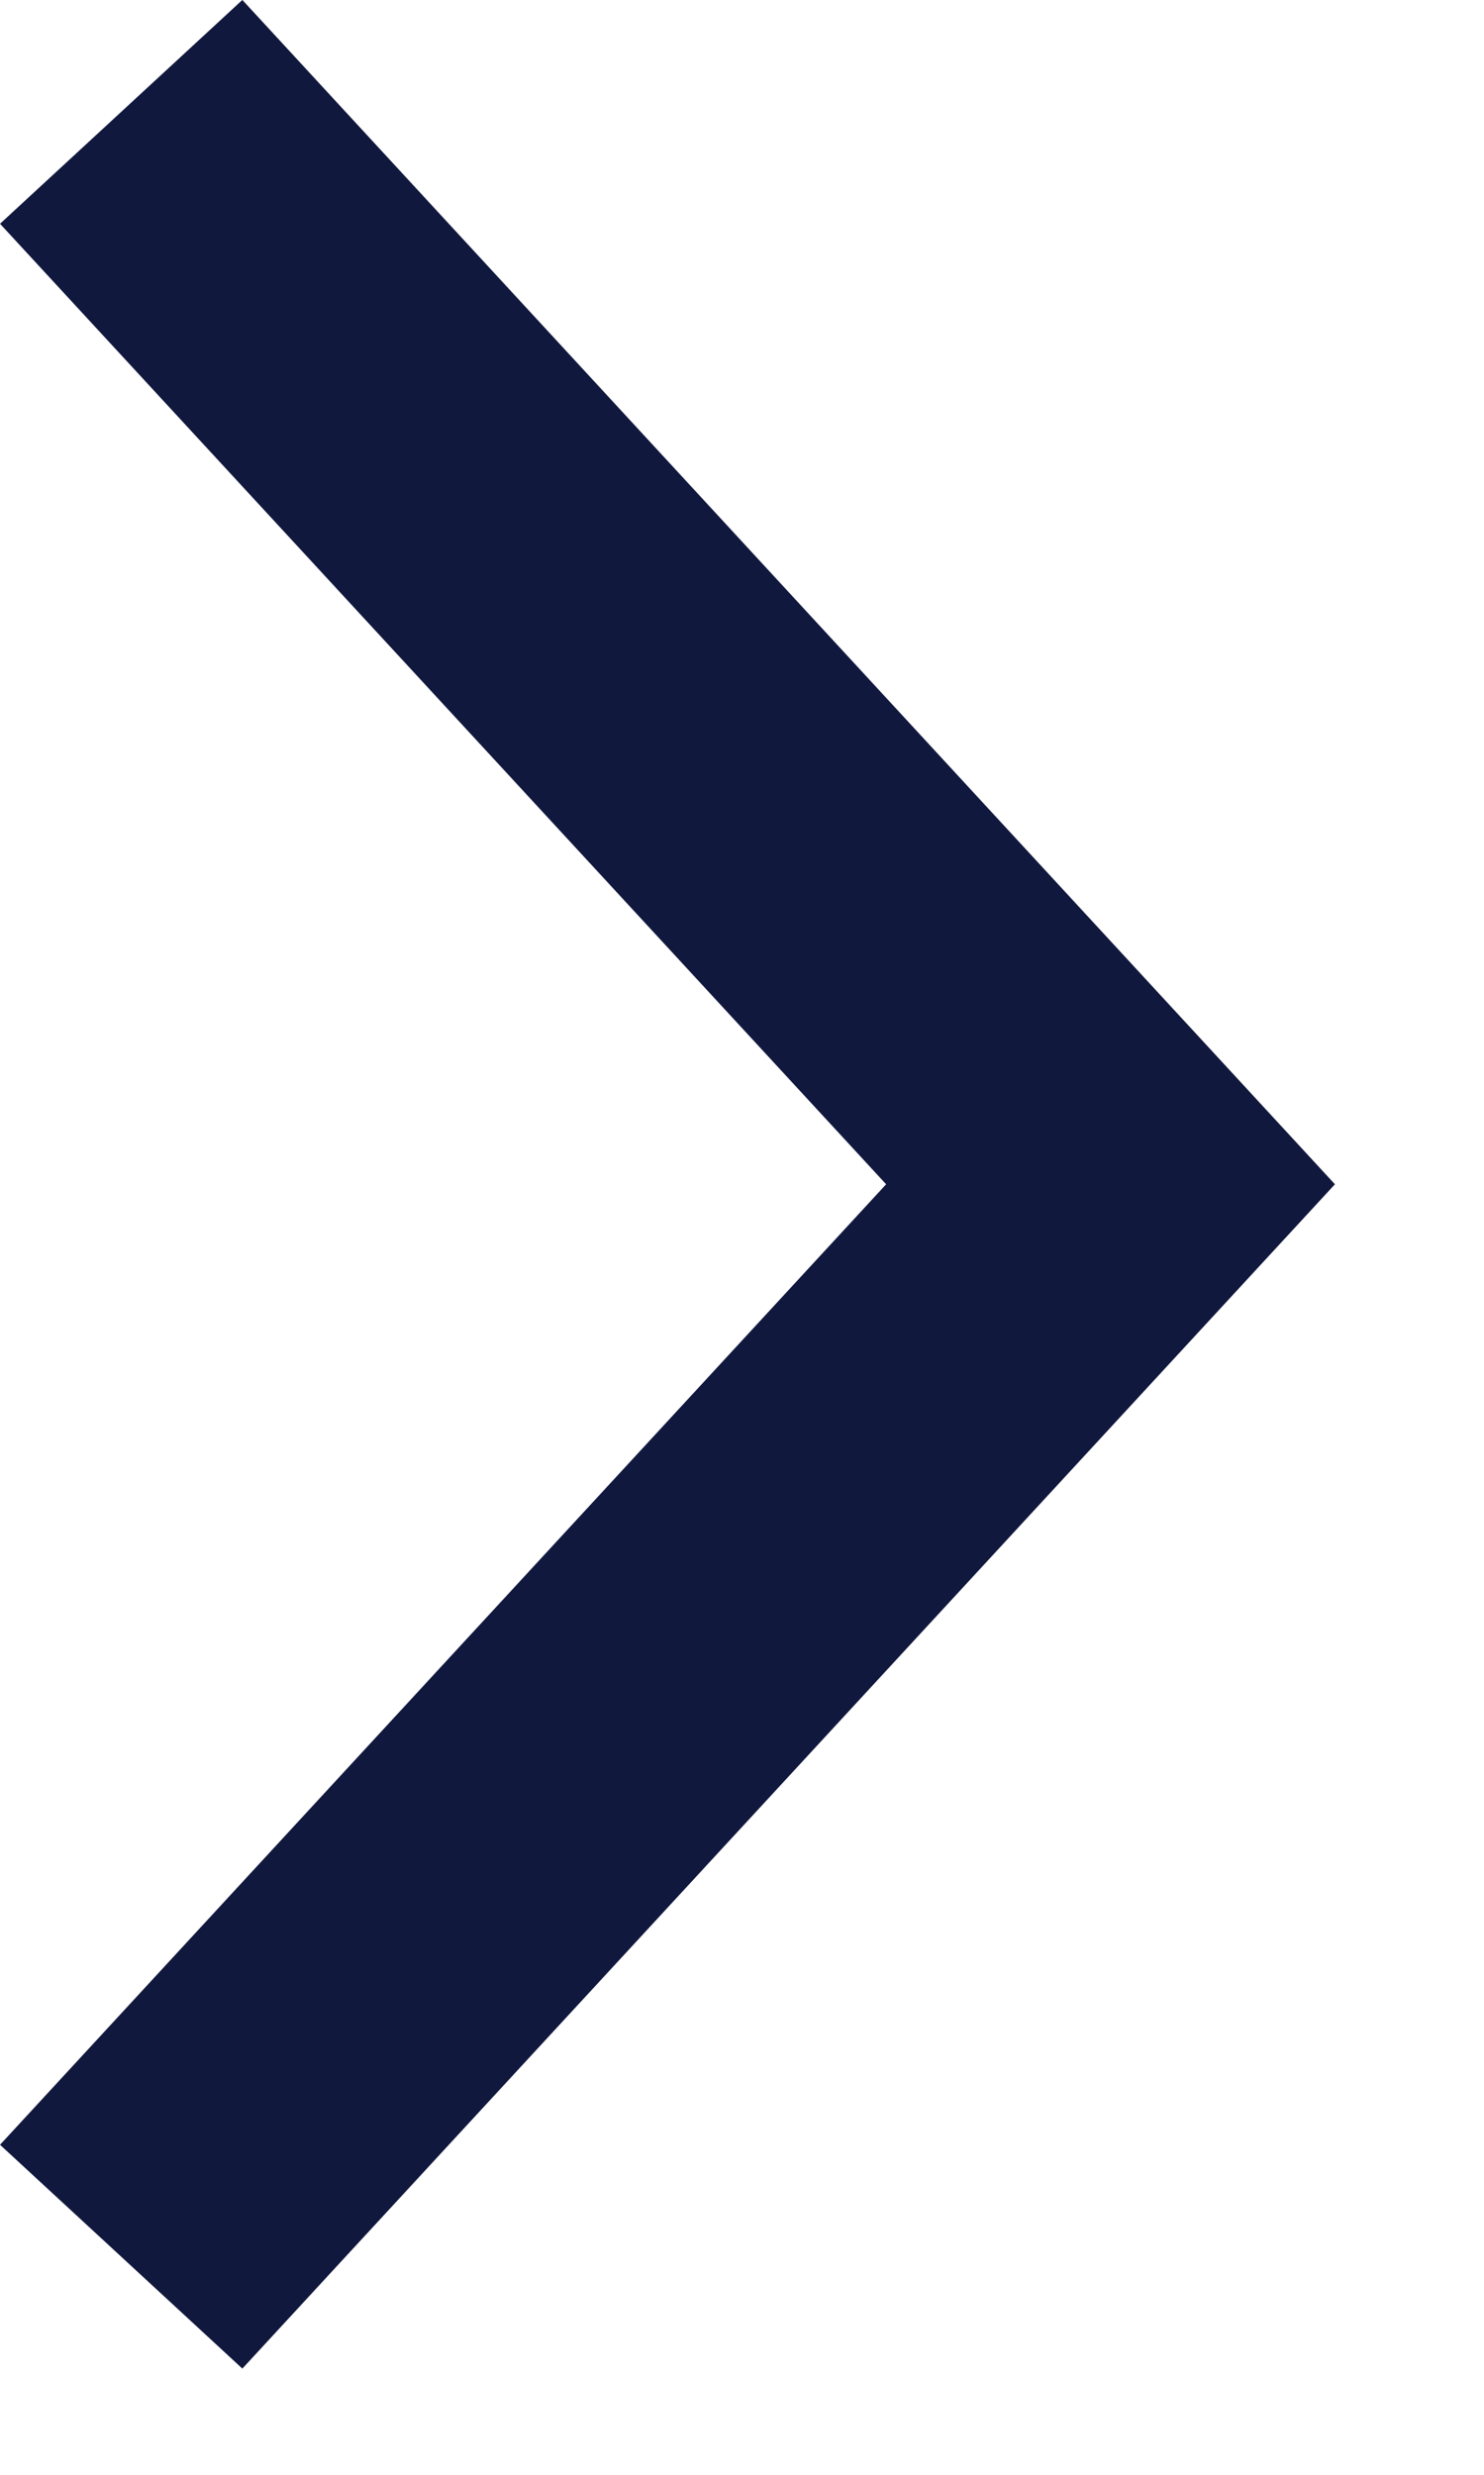 <?xml version="1.0"?>
<svg xmlns="http://www.w3.org/2000/svg" width="9" height="15" viewBox="0 0 9 15" fill="none">
<path d="M0.735 13.678L6.735 7.178L0.735 0.678" stroke="#11183D" stroke-width="2"/>
</svg>
